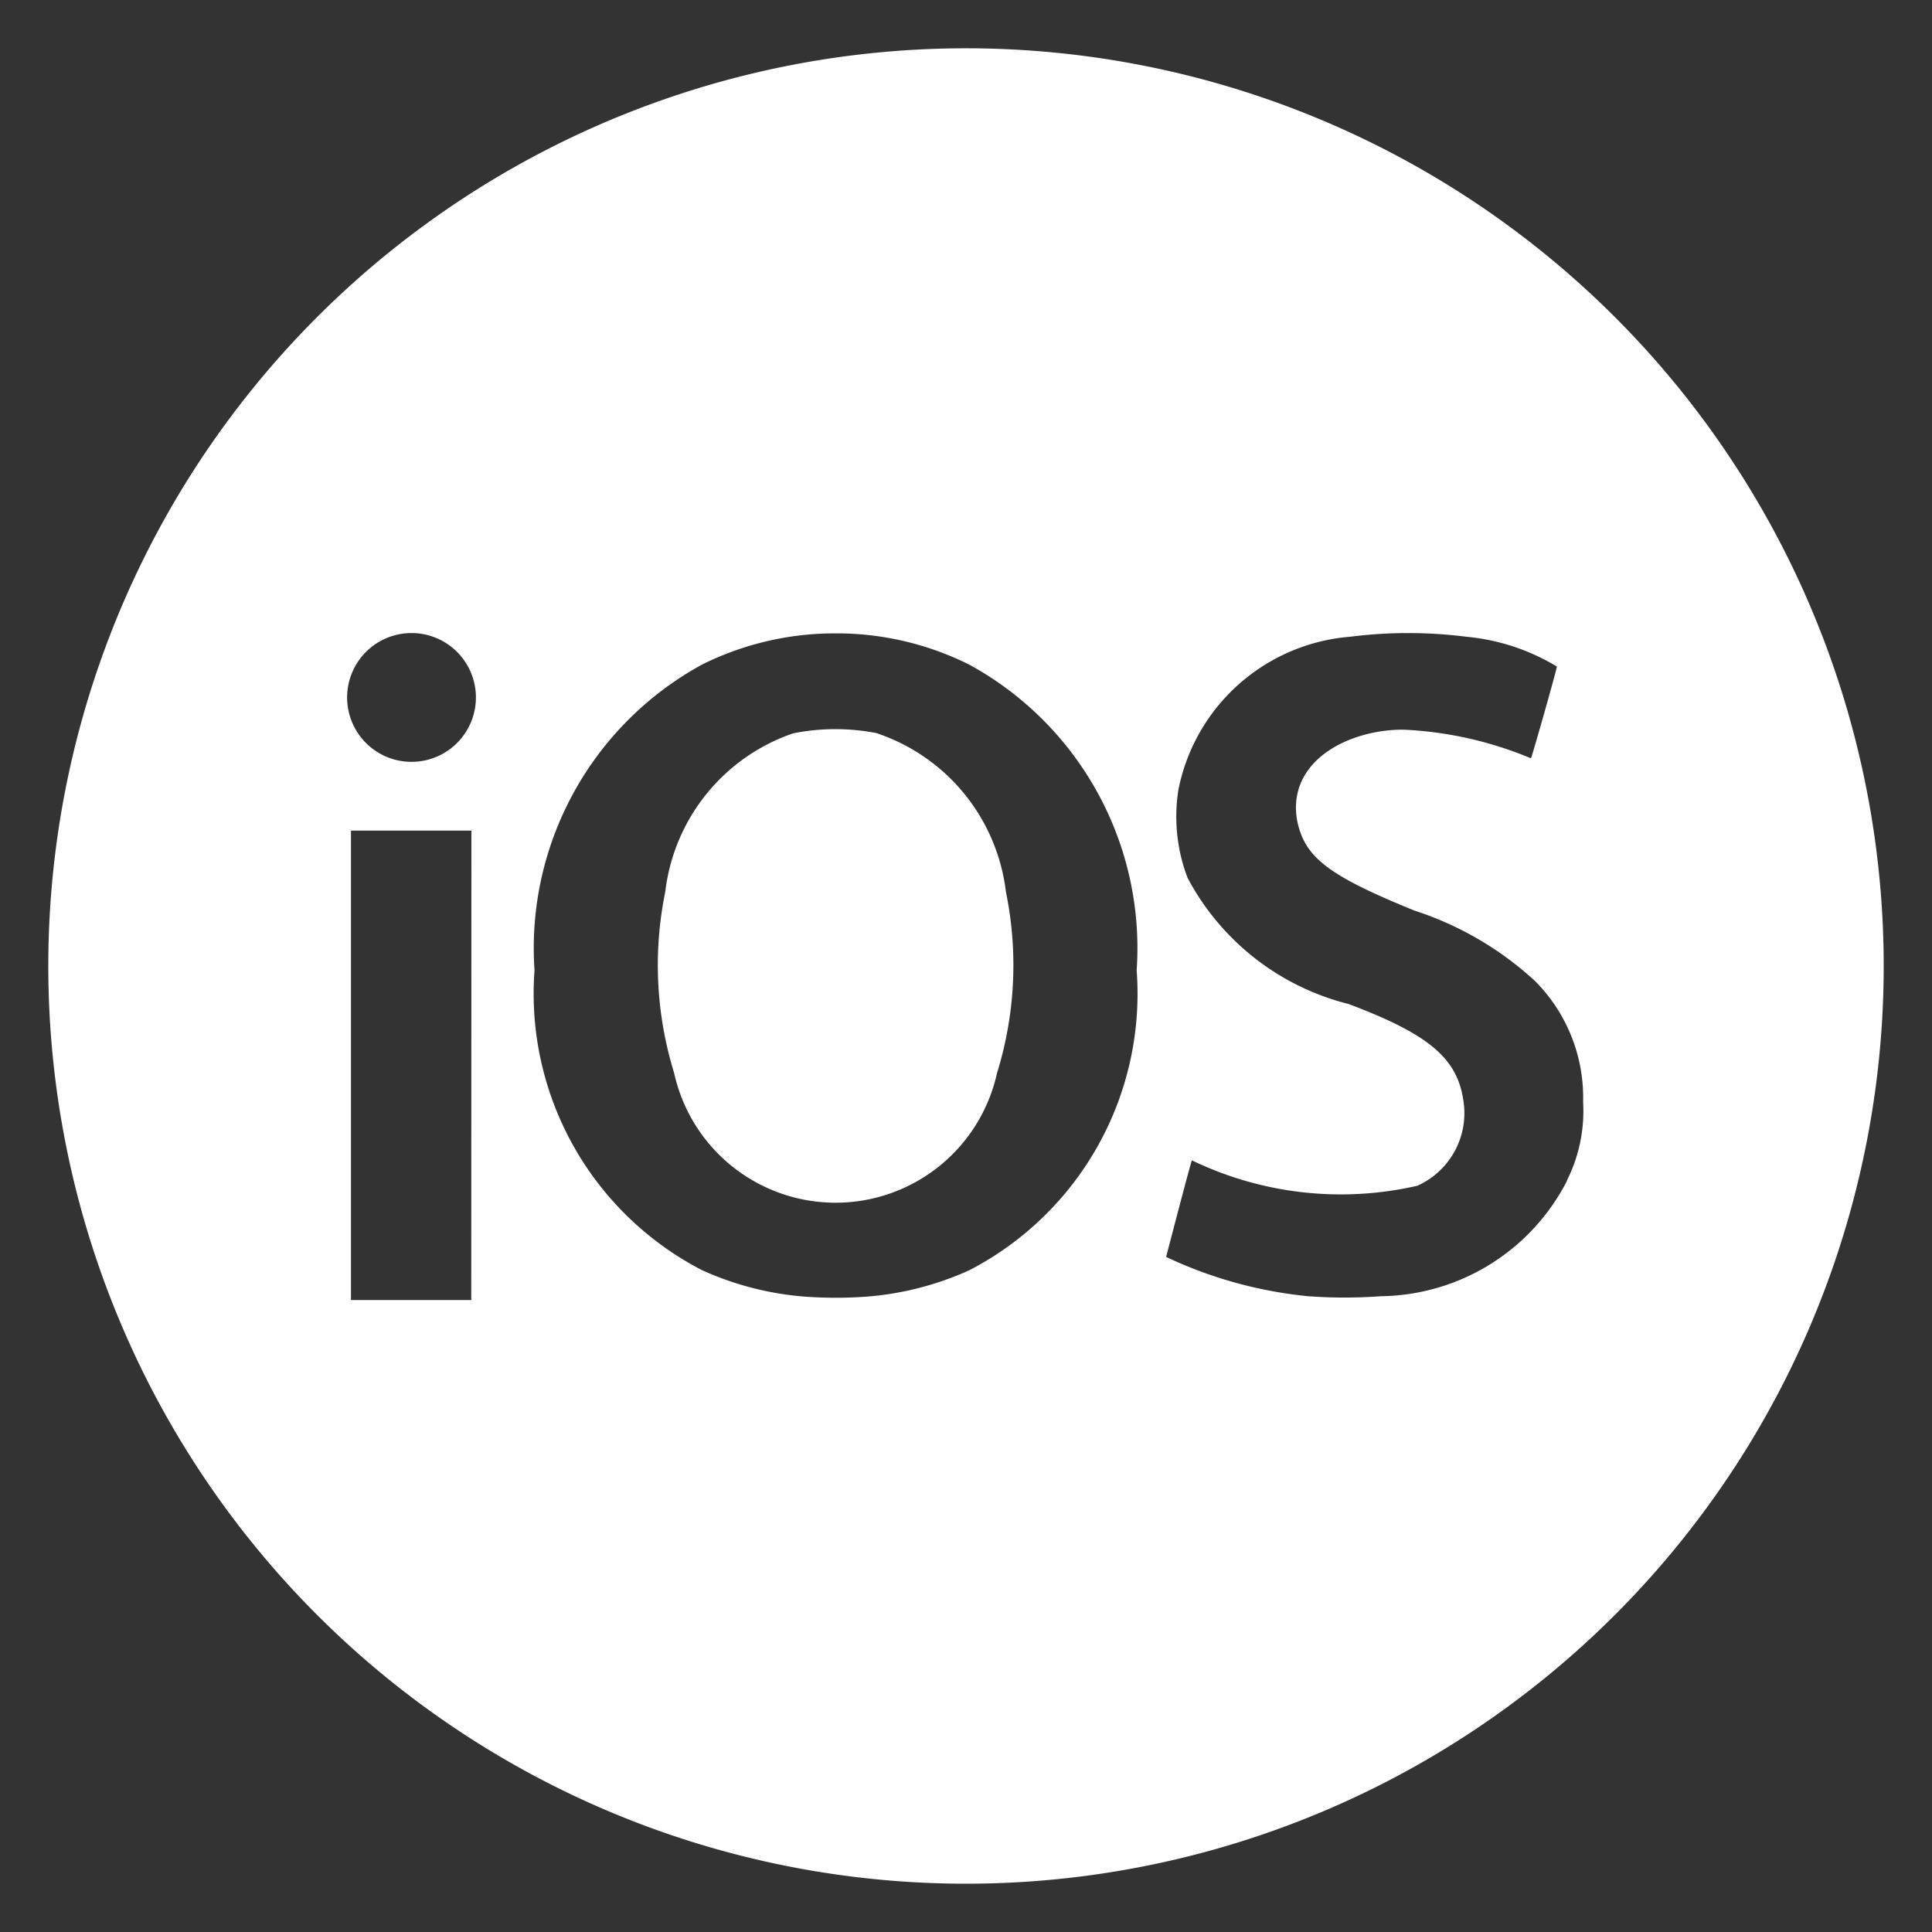 <svg id="Layer_1" data-name="Layer 1" xmlns="http://www.w3.org/2000/svg" width="12" height="12" viewBox="0 0 12 12">
  <rect x="0" y="0" width="12" height="12" fill="#333333" stroke="none"/>
  <g id="Group_9408" data-name="Group 9408">
    <rect id="Rectangle_5519" data-name="Rectangle 5519" width="12" height="12" fill="none"/>
    <path id="Path_3637" data-name="Path 3637" d="M10.152,9.255h0a1.336,1.336,0,0,0-.526,0,1.187,1.187,0,0,0-.794.985,2.266,2.266,0,0,0,.055,1.124,1.027,1.027,0,0,0,2.006,0,2.259,2.259,0,0,0,.055-1.124,1.188,1.188,0,0,0-.8-.985ZM16.4,10.7a5.7,5.7,0,1,0-5.7,5.7A5.7,5.7,0,0,0,16.4,10.7ZM7.627,12.775H6.88V9.859h.748ZM7.256,9.432a.4.4,0,1,1,.4-.4A.4.4,0,0,1,7.256,9.432Zm3.466,3.157a1.9,1.9,0,0,1-.631.164,2.636,2.636,0,0,1-.4,0,1.9,1.9,0,0,1-.631-.164A1.933,1.933,0,0,1,8.02,10.727a2.007,2.007,0,0,1,1.042-1.9,1.852,1.852,0,0,1,.828-.193h0a1.844,1.844,0,0,1,.828.193,2.006,2.006,0,0,1,1.042,1.9A1.934,1.934,0,0,1,10.722,12.589Zm3.709-.551a1.317,1.317,0,0,1-1.154.713,3.068,3.068,0,0,1-.452,0h0a2.671,2.671,0,0,1-.882-.244s.153-.588.16-.6a2.128,2.128,0,0,0,1.4.158.494.494,0,0,0,.285-.537c-.04-.259-.22-.407-.712-.592a1.561,1.561,0,0,1-1-.784,1.068,1.068,0,0,1-.057-.545,1.184,1.184,0,0,1,1.066-.952,2.859,2.859,0,0,1,.723,0,1.319,1.319,0,0,1,.562.185c0,.016-.153.556-.161.57a2.32,2.32,0,0,0-.794-.178c-.347,0-.724.2-.658.566.047.228.193.34.729.558a2.031,2.031,0,0,1,.747.436,1.025,1.025,0,0,1,.3.752.961.961,0,0,1-.1.487h0Z" transform="translate(-4.7 -4.7)" fill="#ffffff" style="mix-blend-mode: normal;isolation: isolate"/>
  </g>
</svg>
